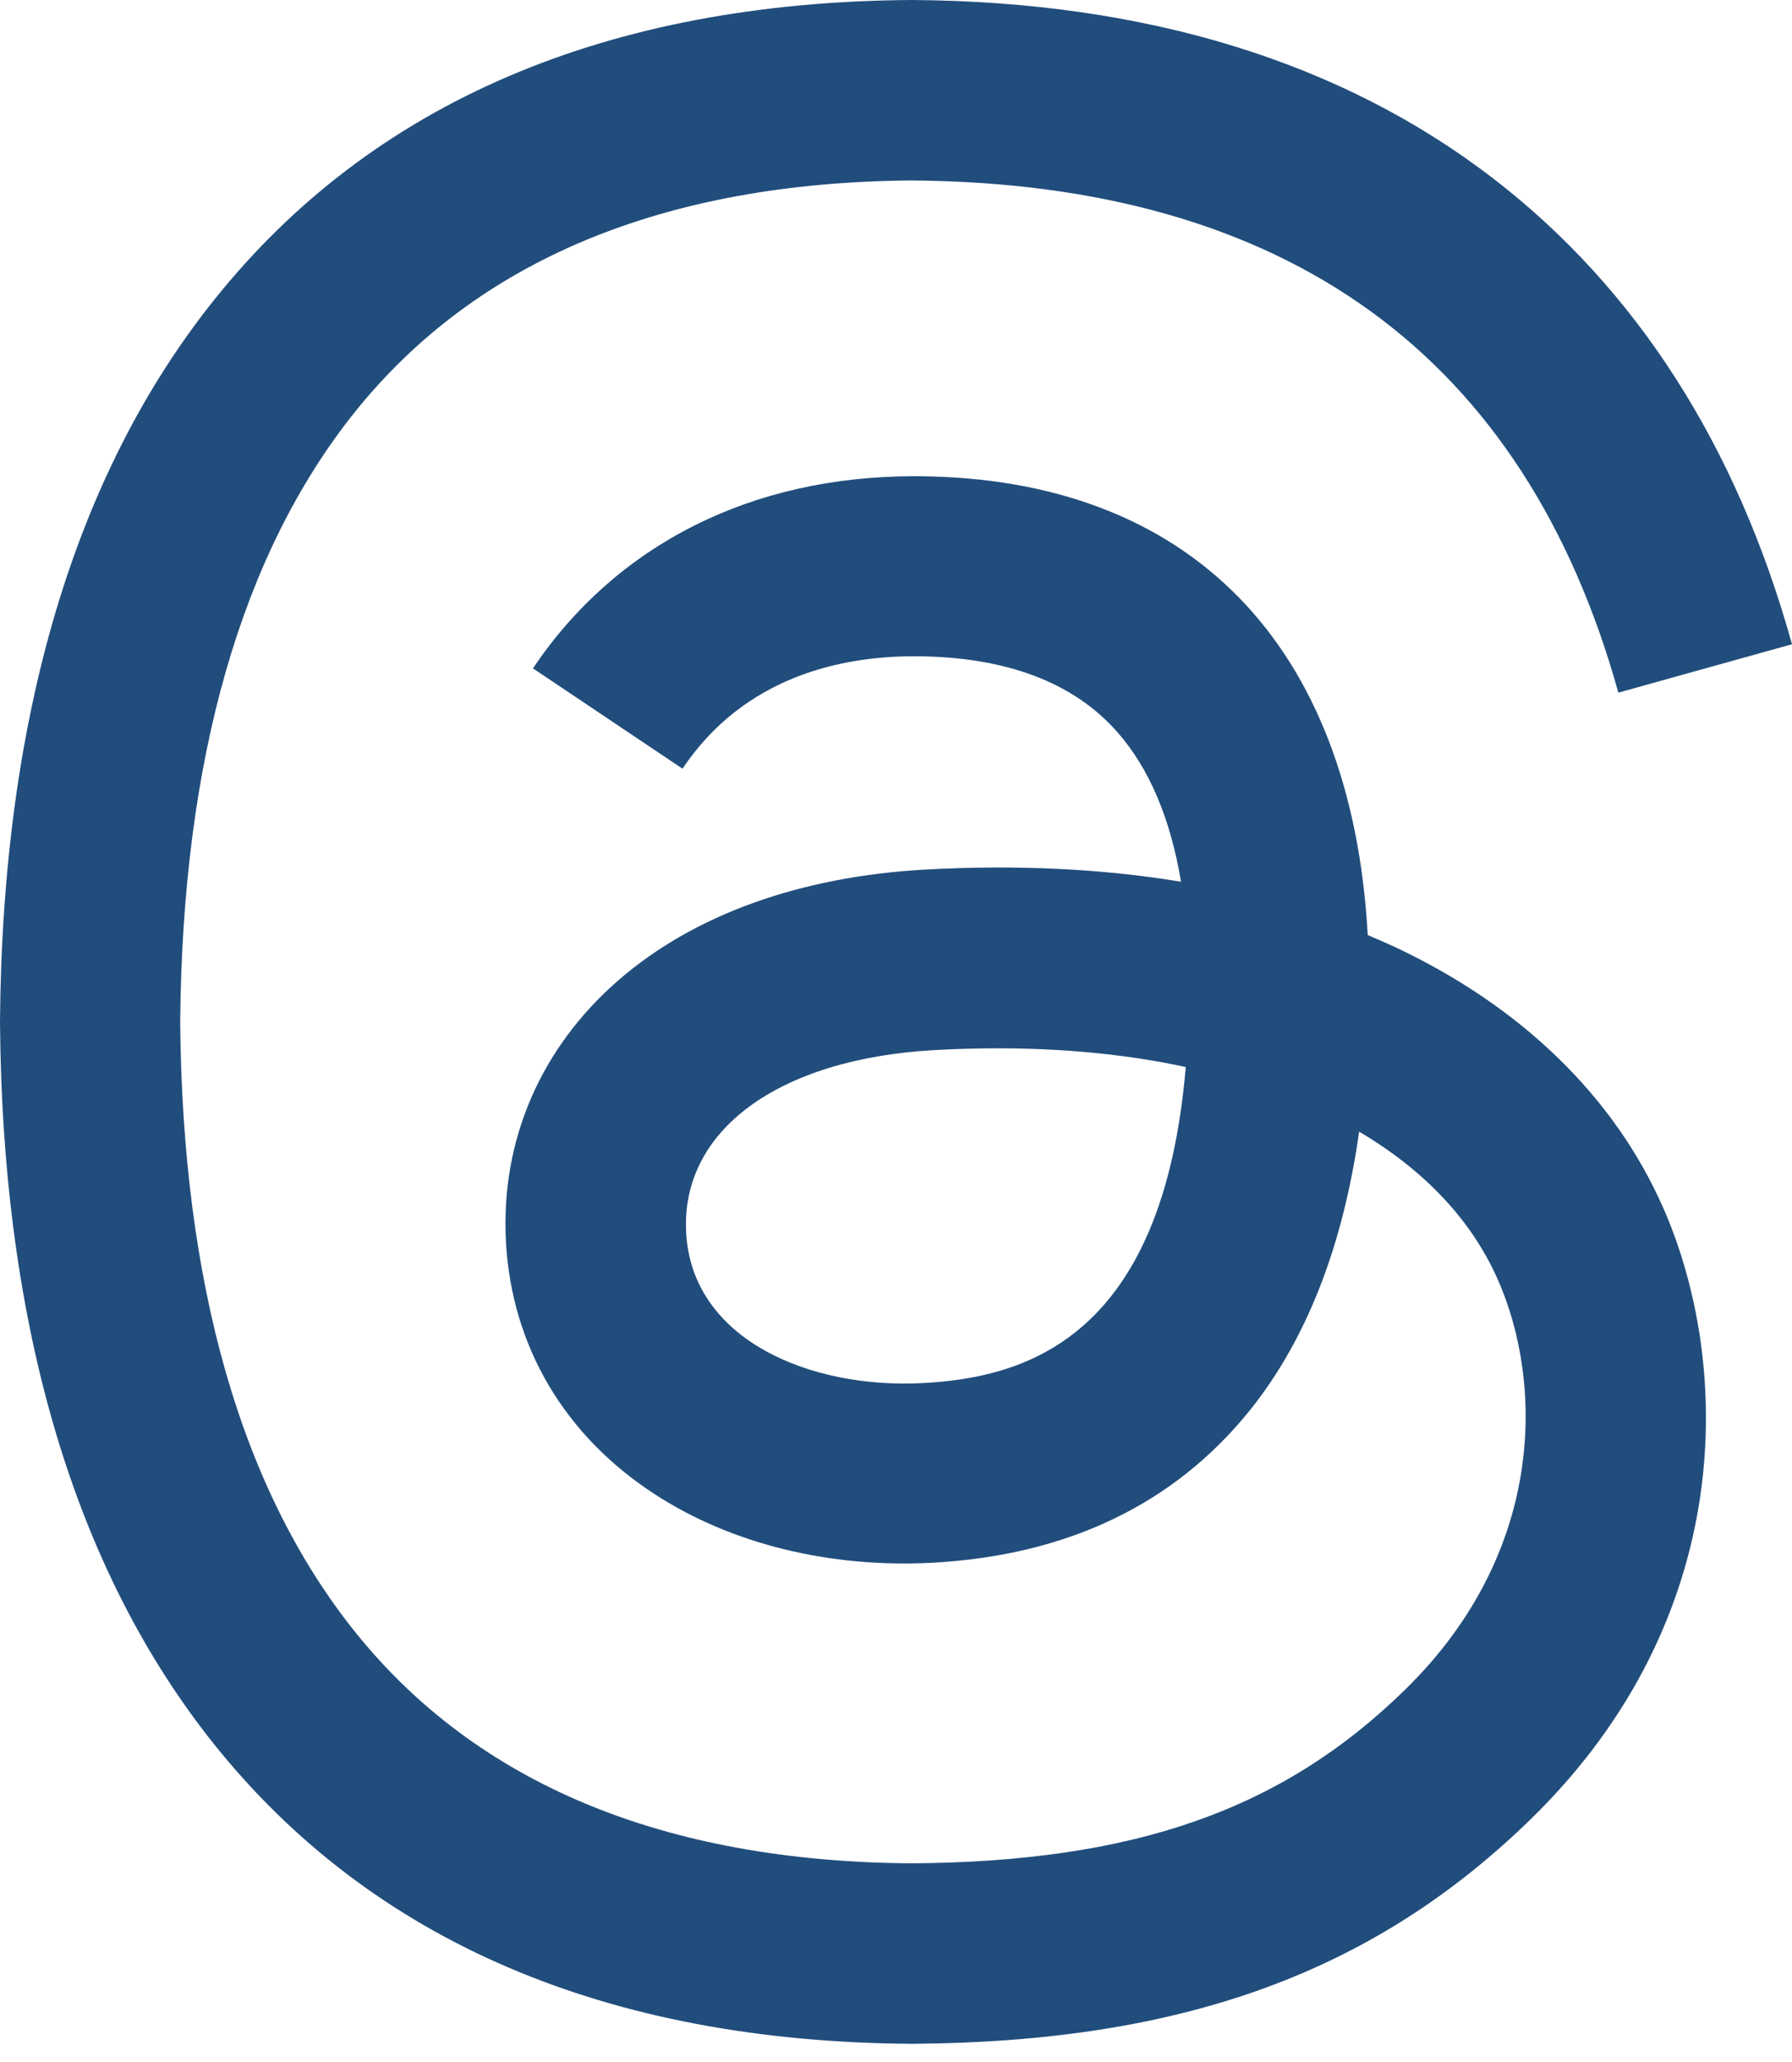 <svg width="20" height="23" viewBox="0 0 20 23" fill="#214D7C" xmlns="http://www.w3.org/2000/svg">
<path d="M10.177 22.797H10.17C6.768 22.774 4.154 21.653 2.396 19.464C0.834 17.515 0.027 14.805 0 11.408V11.392C0.027 7.993 0.834 5.284 2.398 3.335C4.154 1.144 6.771 0.023 10.17 0H10.177H10.184C12.791 0.018 14.973 0.688 16.667 1.992C18.261 3.219 19.382 4.965 20 7.186L18.062 7.726C17.014 3.964 14.36 2.043 10.174 2.013C7.411 2.034 5.321 2.902 3.962 4.594C2.692 6.178 2.036 8.467 2.011 11.399C2.036 14.33 2.692 16.619 3.964 18.204C5.323 19.897 7.414 20.766 10.177 20.784C12.668 20.766 14.317 20.185 15.687 18.842C17.251 17.31 17.223 15.429 16.722 14.285C16.428 13.61 15.892 13.049 15.169 12.623C14.987 13.906 14.579 14.946 13.95 15.73C13.108 16.776 11.916 17.349 10.407 17.431C9.265 17.492 8.164 17.223 7.311 16.669C6.301 16.015 5.711 15.017 5.647 13.854C5.585 12.723 6.034 11.684 6.91 10.927C7.747 10.204 8.923 9.78 10.313 9.7C11.337 9.643 12.297 9.689 13.181 9.835C13.063 9.13 12.826 8.569 12.47 8.166C11.982 7.61 11.228 7.327 10.229 7.32C10.22 7.32 10.211 7.32 10.202 7.32C9.399 7.32 8.31 7.541 7.617 8.574L5.948 7.455C6.878 6.073 8.387 5.312 10.202 5.312C10.215 5.312 10.229 5.312 10.243 5.312C13.277 5.33 15.085 7.188 15.265 10.43C15.368 10.473 15.47 10.519 15.57 10.564C16.986 11.23 18.021 12.238 18.566 13.48C19.323 15.21 19.394 18.03 17.096 20.28C15.338 21.999 13.206 22.777 10.184 22.797H10.177ZM11.13 11.693C10.899 11.693 10.667 11.7 10.427 11.713C8.683 11.811 7.596 12.611 7.658 13.749C7.721 14.941 9.037 15.495 10.302 15.427C11.465 15.365 12.979 14.912 13.234 11.902C12.591 11.763 11.886 11.693 11.13 11.693Z" />
</svg>
